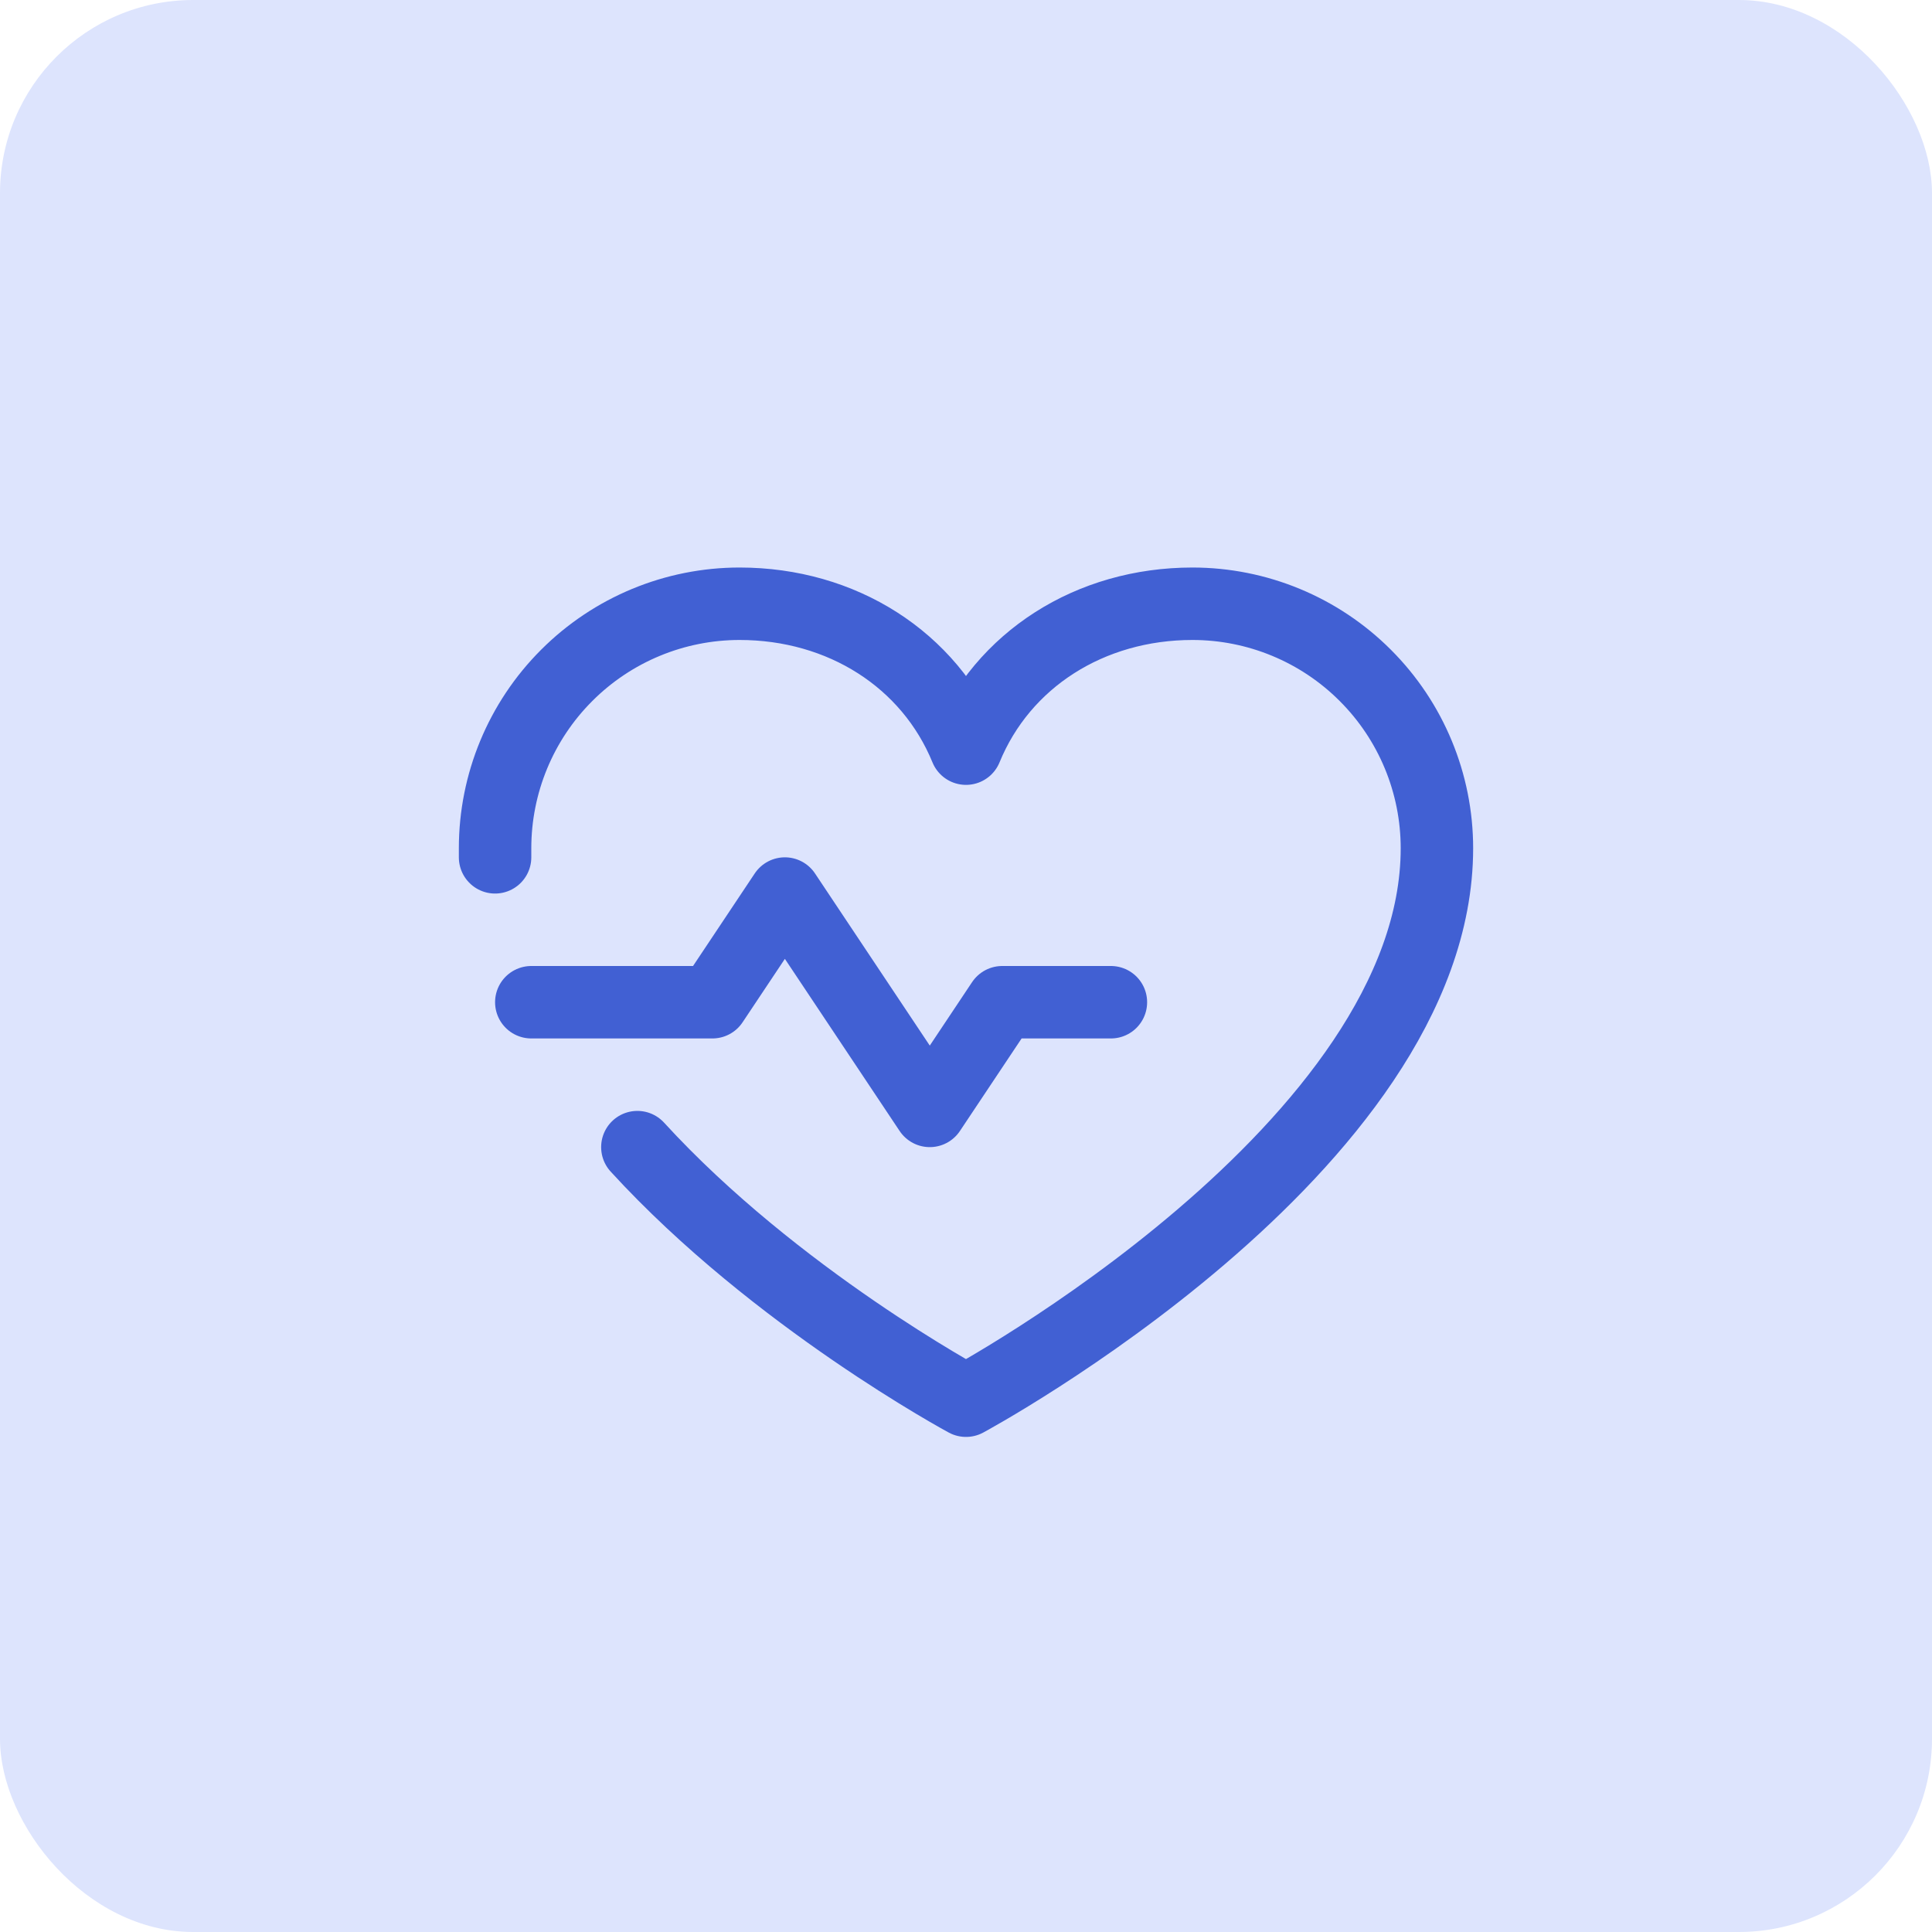 <svg width="40" height="40" viewBox="0 0 40 40" fill="none" xmlns="http://www.w3.org/2000/svg">
<rect width="40" height="40" rx="4" fill="#DDE4FD"/>
<g clip-path="url(#clip0_625_3250)">
<path d="M11 20.75H14.75L16.25 18.5L19.25 23L20.75 20.75H23" stroke="#4160D3" stroke-width="1.5" stroke-linecap="round" stroke-linejoin="round"/>
<path d="M10.25 17.75C10.25 17.687 10.25 17.625 10.25 17.562C10.25 16.22 10.783 14.932 11.733 13.983C12.682 13.033 13.97 12.5 15.312 12.5C17.43 12.5 19.244 13.654 20 15.5C20.756 13.654 22.57 12.5 24.688 12.5C26.03 12.5 27.318 13.033 28.267 13.983C29.217 14.932 29.75 16.22 29.75 17.562C29.75 23.75 20 29 20 29C20 29 16.062 26.881 13.196 23.75" stroke="#4160D3" stroke-width="1.5" stroke-linecap="round" stroke-linejoin="round"/>
</g>
<defs>
<clipPath id="clip0_625_3250">
<rect width="24" height="24" fill="white" transform="translate(8 8)"/>
</clipPath>
</defs>
</svg>

